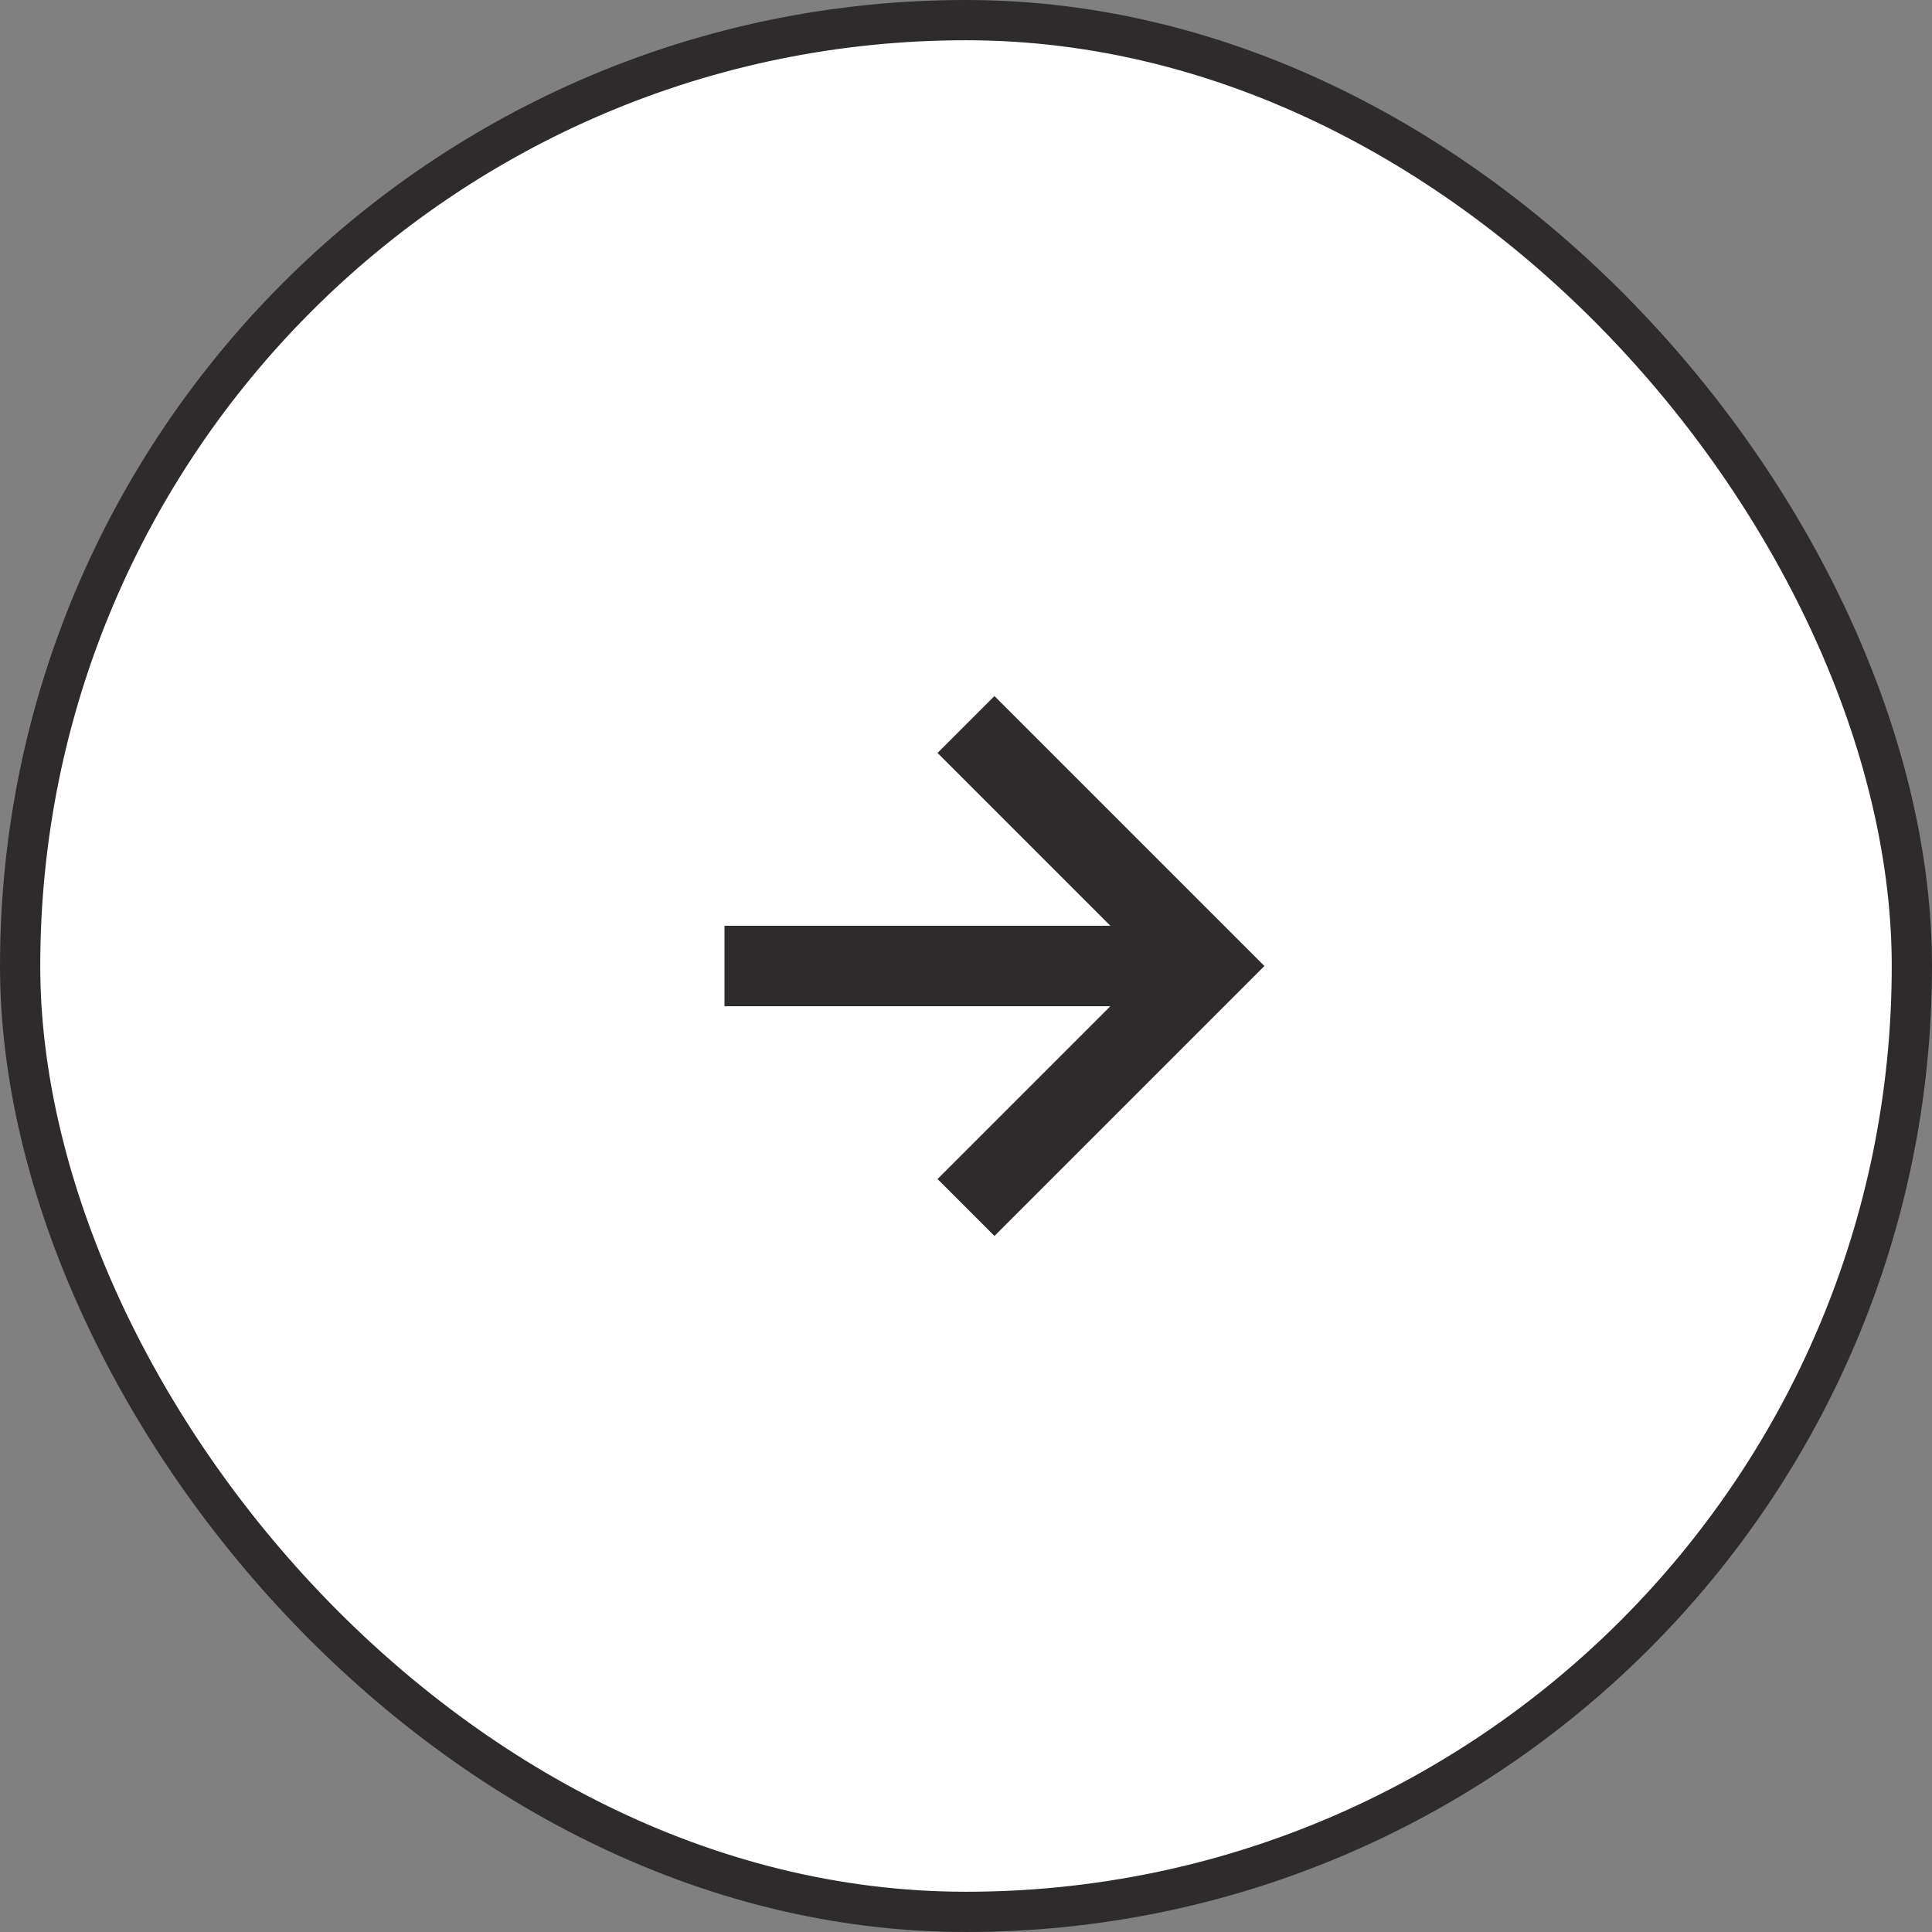 <svg width="48" height="48" viewBox="0 0 48 48" fill="none" xmlns="http://www.w3.org/2000/svg">
<rect x="0" y="0" width="48" height="48" fill="#808080" stroke="none"/>
<rect x="0.5" y="0.5" width="47" height="47" rx="23.5" fill="white"/>
<rect x="0.5" y="0.5" width="47" height="47" rx="23.5" stroke="#2D2B2B"/>
<path d="M23.293 29.293L24.707 30.707L31.414 24L24.707 17.293L23.293 18.707L27.586 23H18V25H27.586L23.293 29.293Z" fill="#2D2B2B"/>
</svg>
